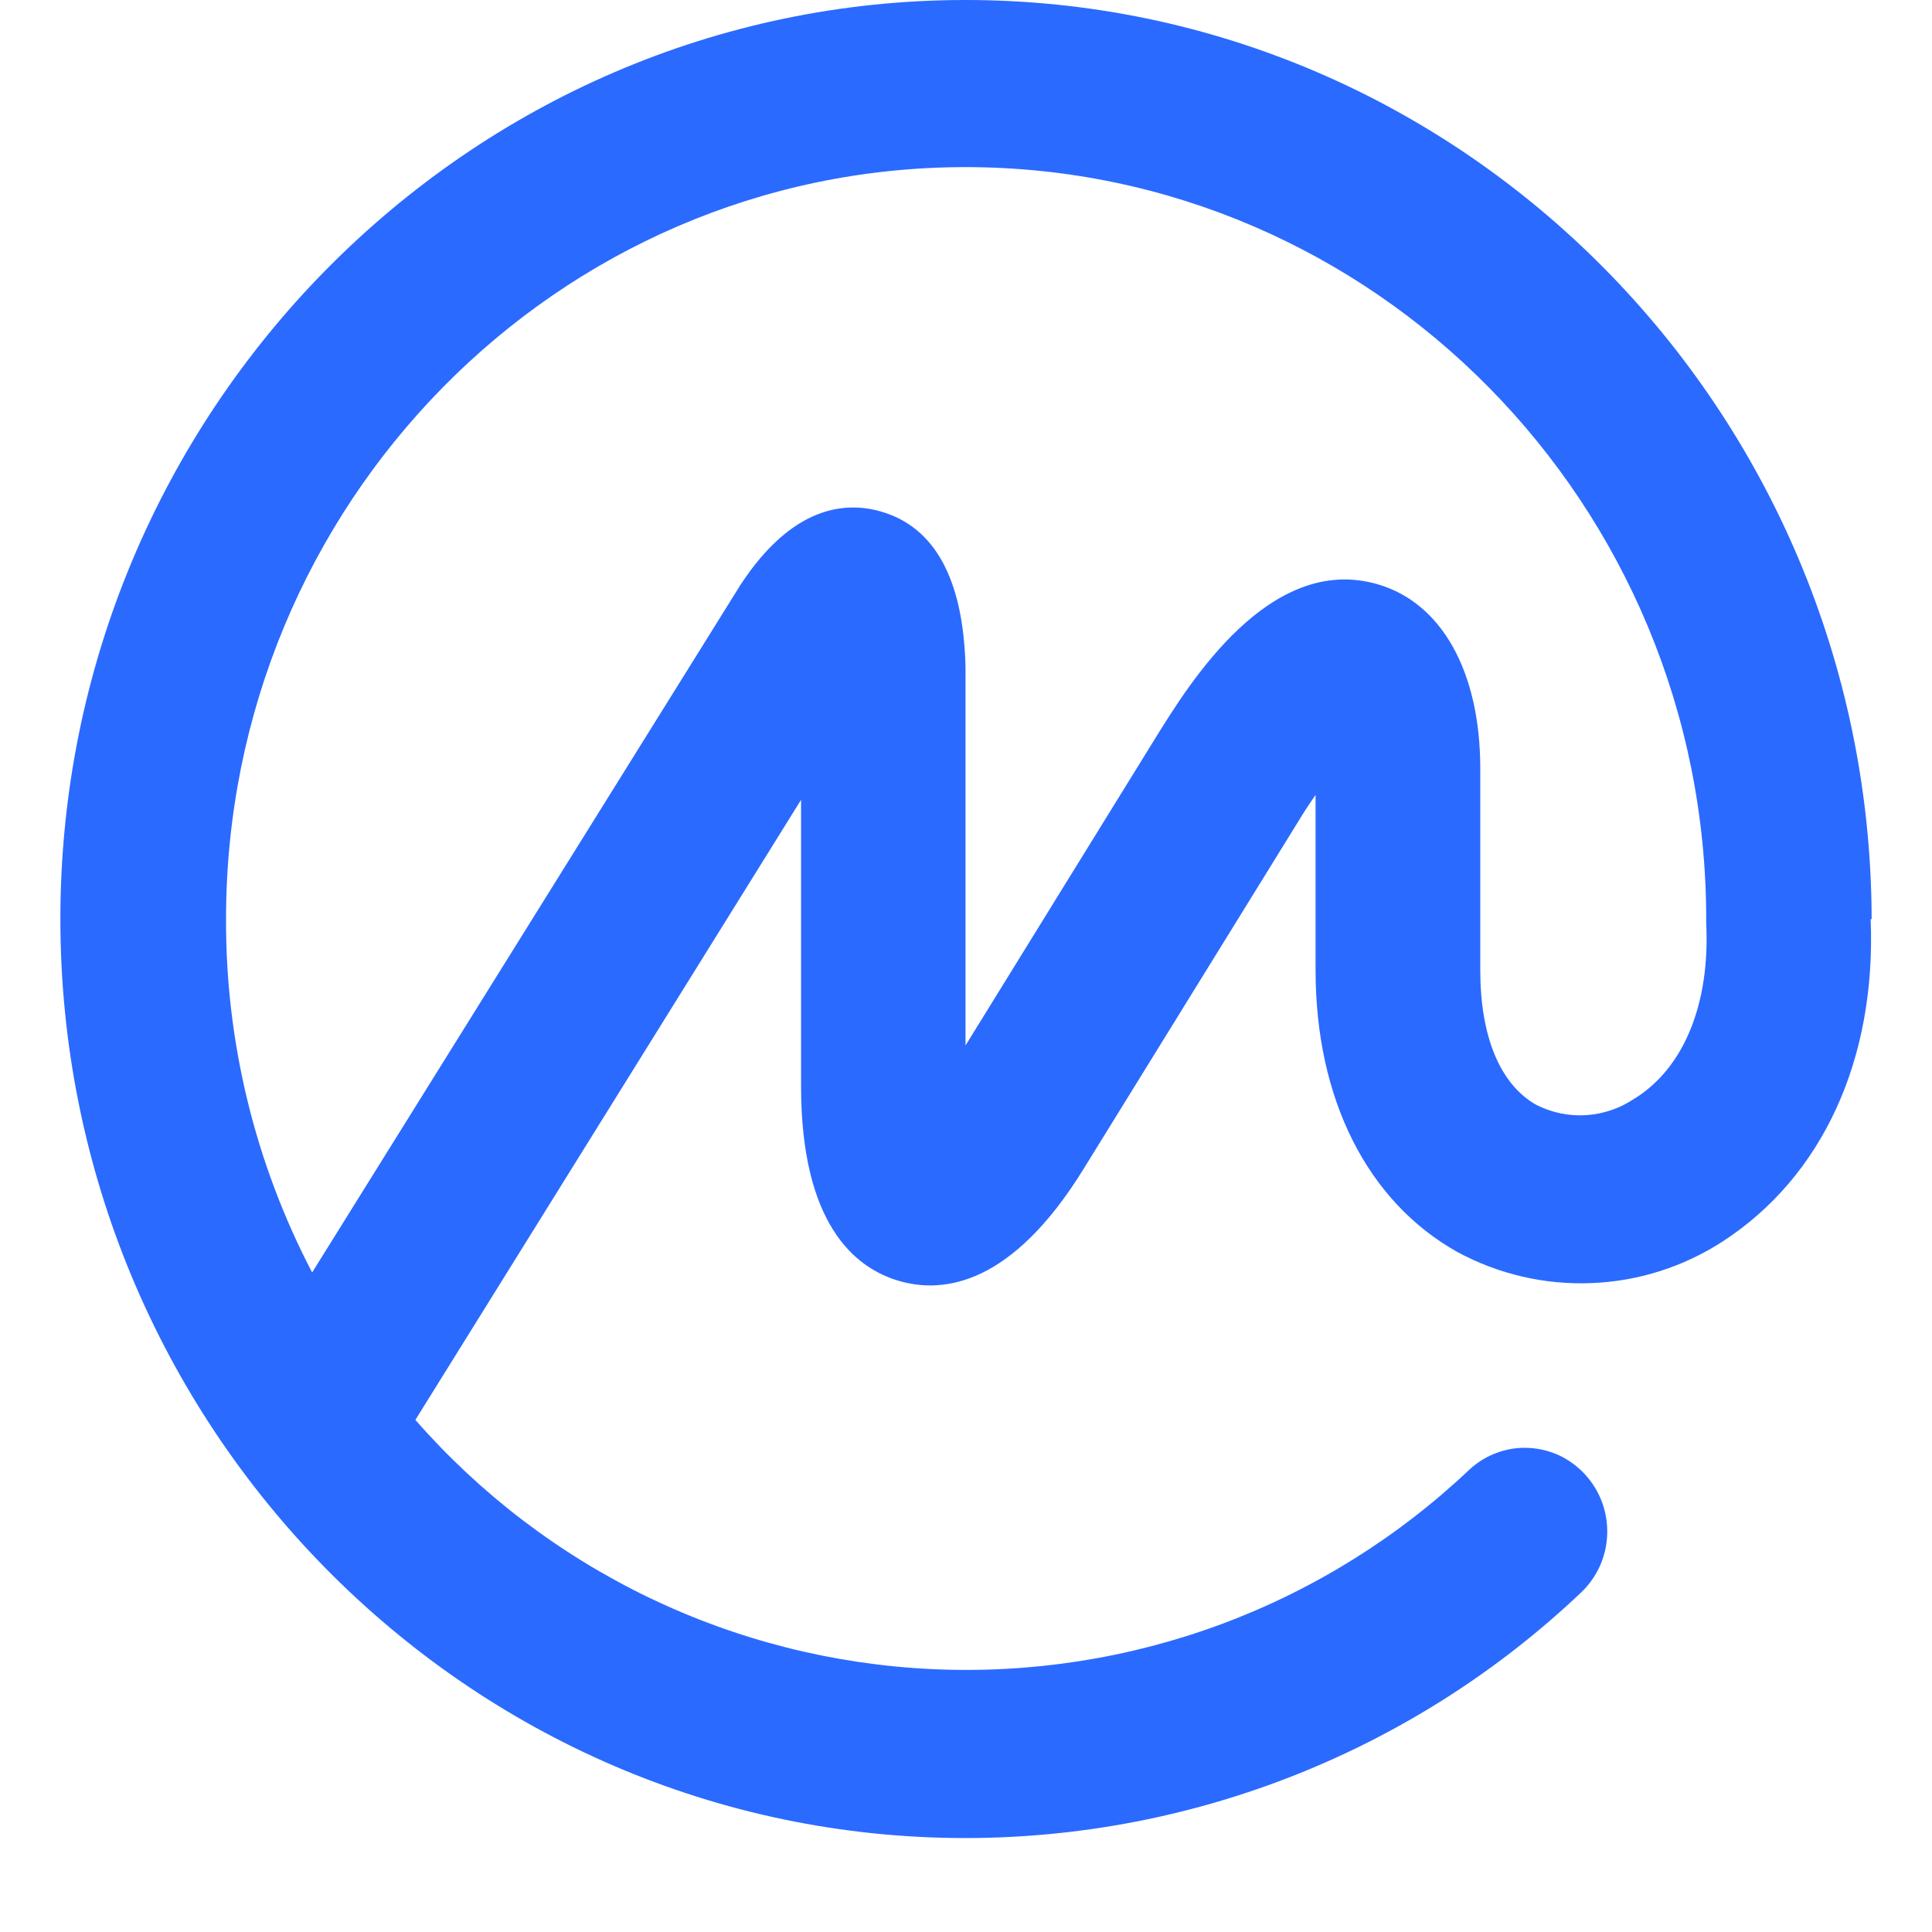 <svg width="16" height="16" viewBox="0 0 16 16" fill="none" xmlns="http://www.w3.org/2000/svg">
<path d="M13.54 9.095C13.421 9.177 13.283 9.225 13.139 9.235C12.995 9.245 12.852 9.215 12.723 9.15C12.421 8.98 12.259 8.58 12.259 8.035V6.365C12.259 5.564 11.941 4.993 11.41 4.839C10.512 4.576 9.842 5.675 9.583 6.089L7.996 8.658V5.523C7.978 4.799 7.743 4.366 7.298 4.237C7.004 4.151 6.564 4.186 6.134 4.841L2.585 10.538C2.113 9.634 1.868 8.629 1.872 7.61C1.872 4.176 4.615 1.384 7.996 1.384C11.377 1.384 14.13 4.176 14.13 7.61V7.627C14.13 7.627 14.13 7.639 14.13 7.645C14.163 8.309 13.948 8.839 13.542 9.095H13.54ZM15.5 7.612V7.578C15.473 3.394 12.117 0 7.996 0C3.875 0 0.5 3.414 0.5 7.61C0.5 11.806 3.863 15.222 7.996 15.222C9.892 15.221 11.715 14.495 13.091 13.191C13.225 13.065 13.304 12.892 13.31 12.708C13.317 12.525 13.251 12.346 13.127 12.211C13.067 12.146 12.995 12.092 12.915 12.054C12.835 12.017 12.748 11.995 12.66 11.991C12.571 11.986 12.483 12 12.4 12.03C12.316 12.06 12.24 12.106 12.174 12.166C11.582 12.728 10.882 13.165 10.116 13.45C9.351 13.734 8.536 13.861 7.72 13.823C6.904 13.785 6.105 13.583 5.369 13.228C4.634 12.873 3.977 12.373 3.44 11.759L6.634 6.624V8.993C6.634 10.132 7.075 10.5 7.445 10.608C7.816 10.716 8.382 10.642 8.976 9.677L10.74 6.822C10.795 6.73 10.848 6.651 10.895 6.583V8.035C10.895 9.099 11.322 9.95 12.07 10.369C12.411 10.553 12.794 10.642 13.181 10.626C13.568 10.611 13.943 10.491 14.267 10.281C15.09 9.746 15.539 8.778 15.492 7.612H15.5Z" fill="#2B6AFF"/>
</svg>
